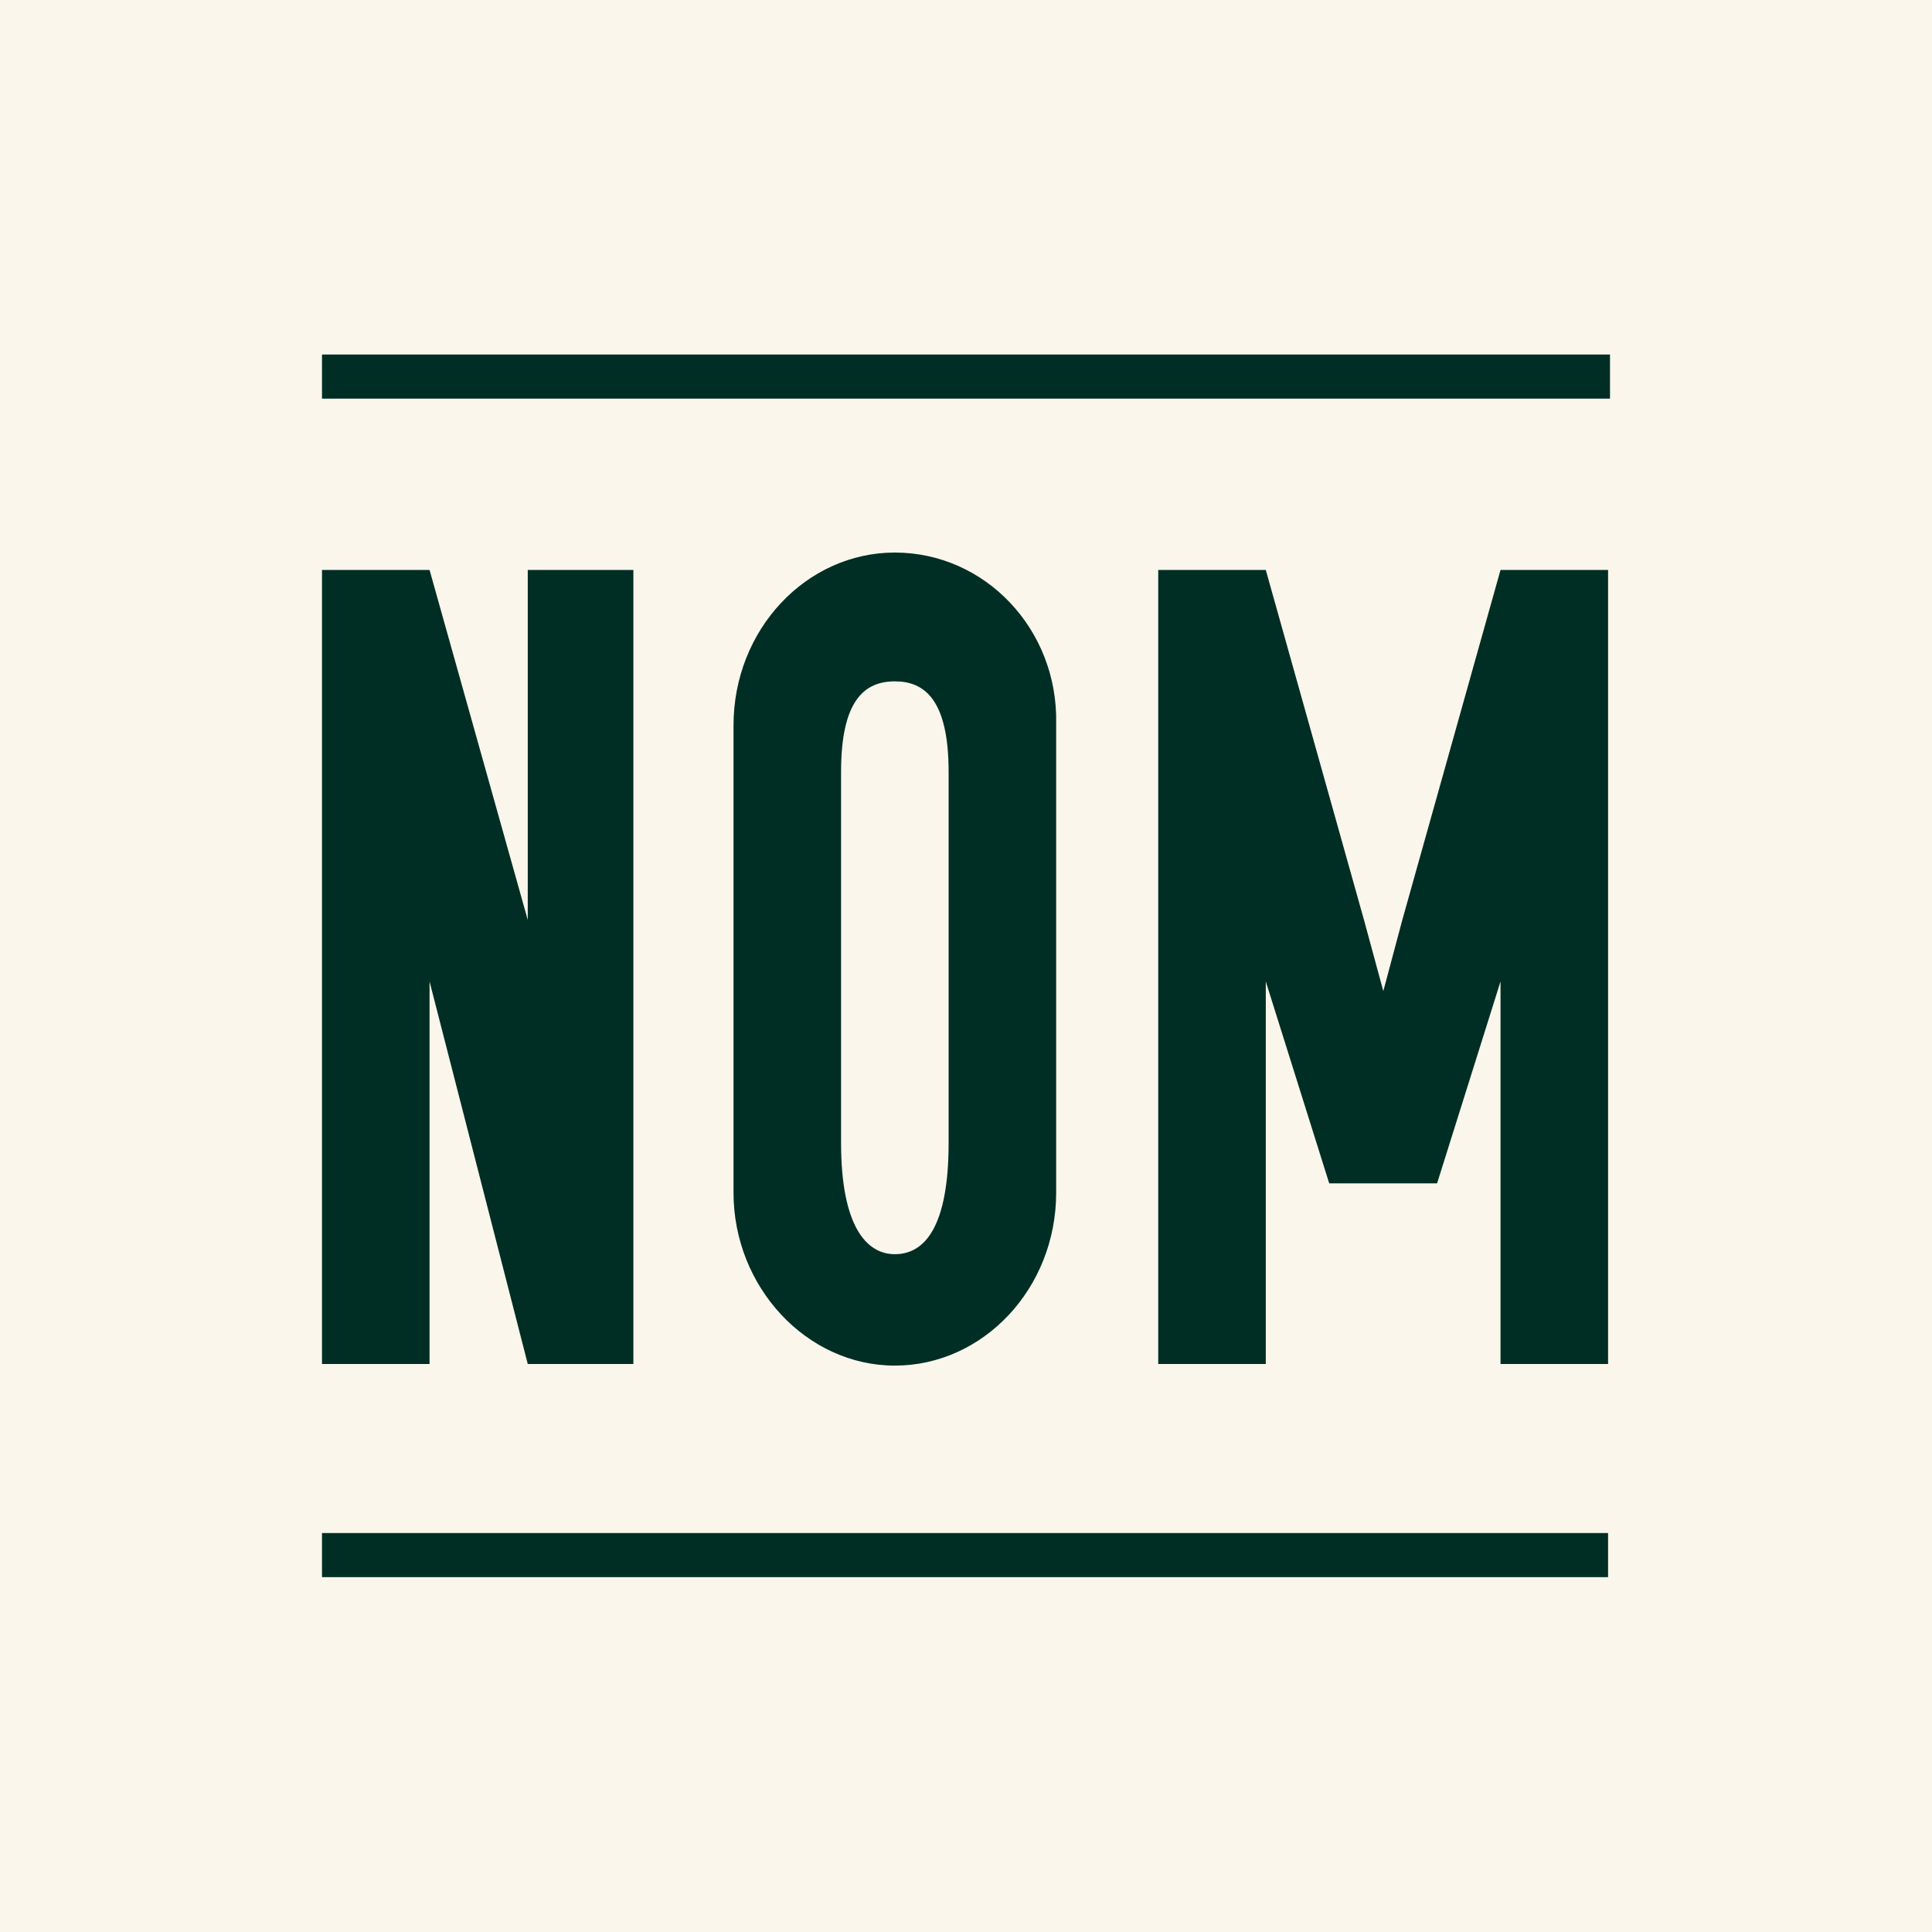 <?xml version="1.0" encoding="UTF-8"?>
<svg id="Livello_2" data-name="Livello 2" xmlns="http://www.w3.org/2000/svg" viewBox="0 0 60 60">
  <defs>
    <style>
      .cls-1 {
        fill: #faf6eb;
      }

      .cls-2 {
        fill: #002e24;
      }
    </style>
  </defs>
  <rect class="cls-1" y="0" width="60" height="60"/>
  <g>
    <rect class="cls-2" x="10" y="11.01" width="40" height="1.37"/>
    <rect class="cls-2" x="10" y="47.61" width="39.94" height="1.37"/>
    <polygon class="cls-2" points="10 42.36 10 17.7 13.34 17.7 16.39 28.57 16.39 17.7 19.67 17.7 19.67 42.36 16.39 42.36 13.34 30.48 13.34 42.36 10 42.36"/>
    <polygon class="cls-2" points="46.6 17.7 43.55 28.57 42.96 30.78 42.36 28.57 39.31 17.7 35.97 17.7 35.97 42.36 39.31 42.36 39.31 30.48 41.28 36.75 41.28 36.75 44.63 36.75 44.63 36.75 46.6 30.48 46.6 42.36 49.94 42.36 49.94 17.7 46.6 17.7"/>
    <path class="cls-2" d="M27.79,17.16c-2.75,0-5.01,2.39-5.01,5.37v14.51c0,2.93,2.27,5.37,5.01,5.37s5.01-2.39,5.01-5.37v-14.57c.06-2.93-2.21-5.31-5.01-5.31ZM29.46,35.49c0,2.57-.72,3.46-1.67,3.46-.9,0-1.67-.9-1.67-3.46v-11.52c0-2.21.72-2.81,1.67-2.81.9,0,1.67.54,1.67,2.81v11.52Z"/>
  </g>
</svg>
